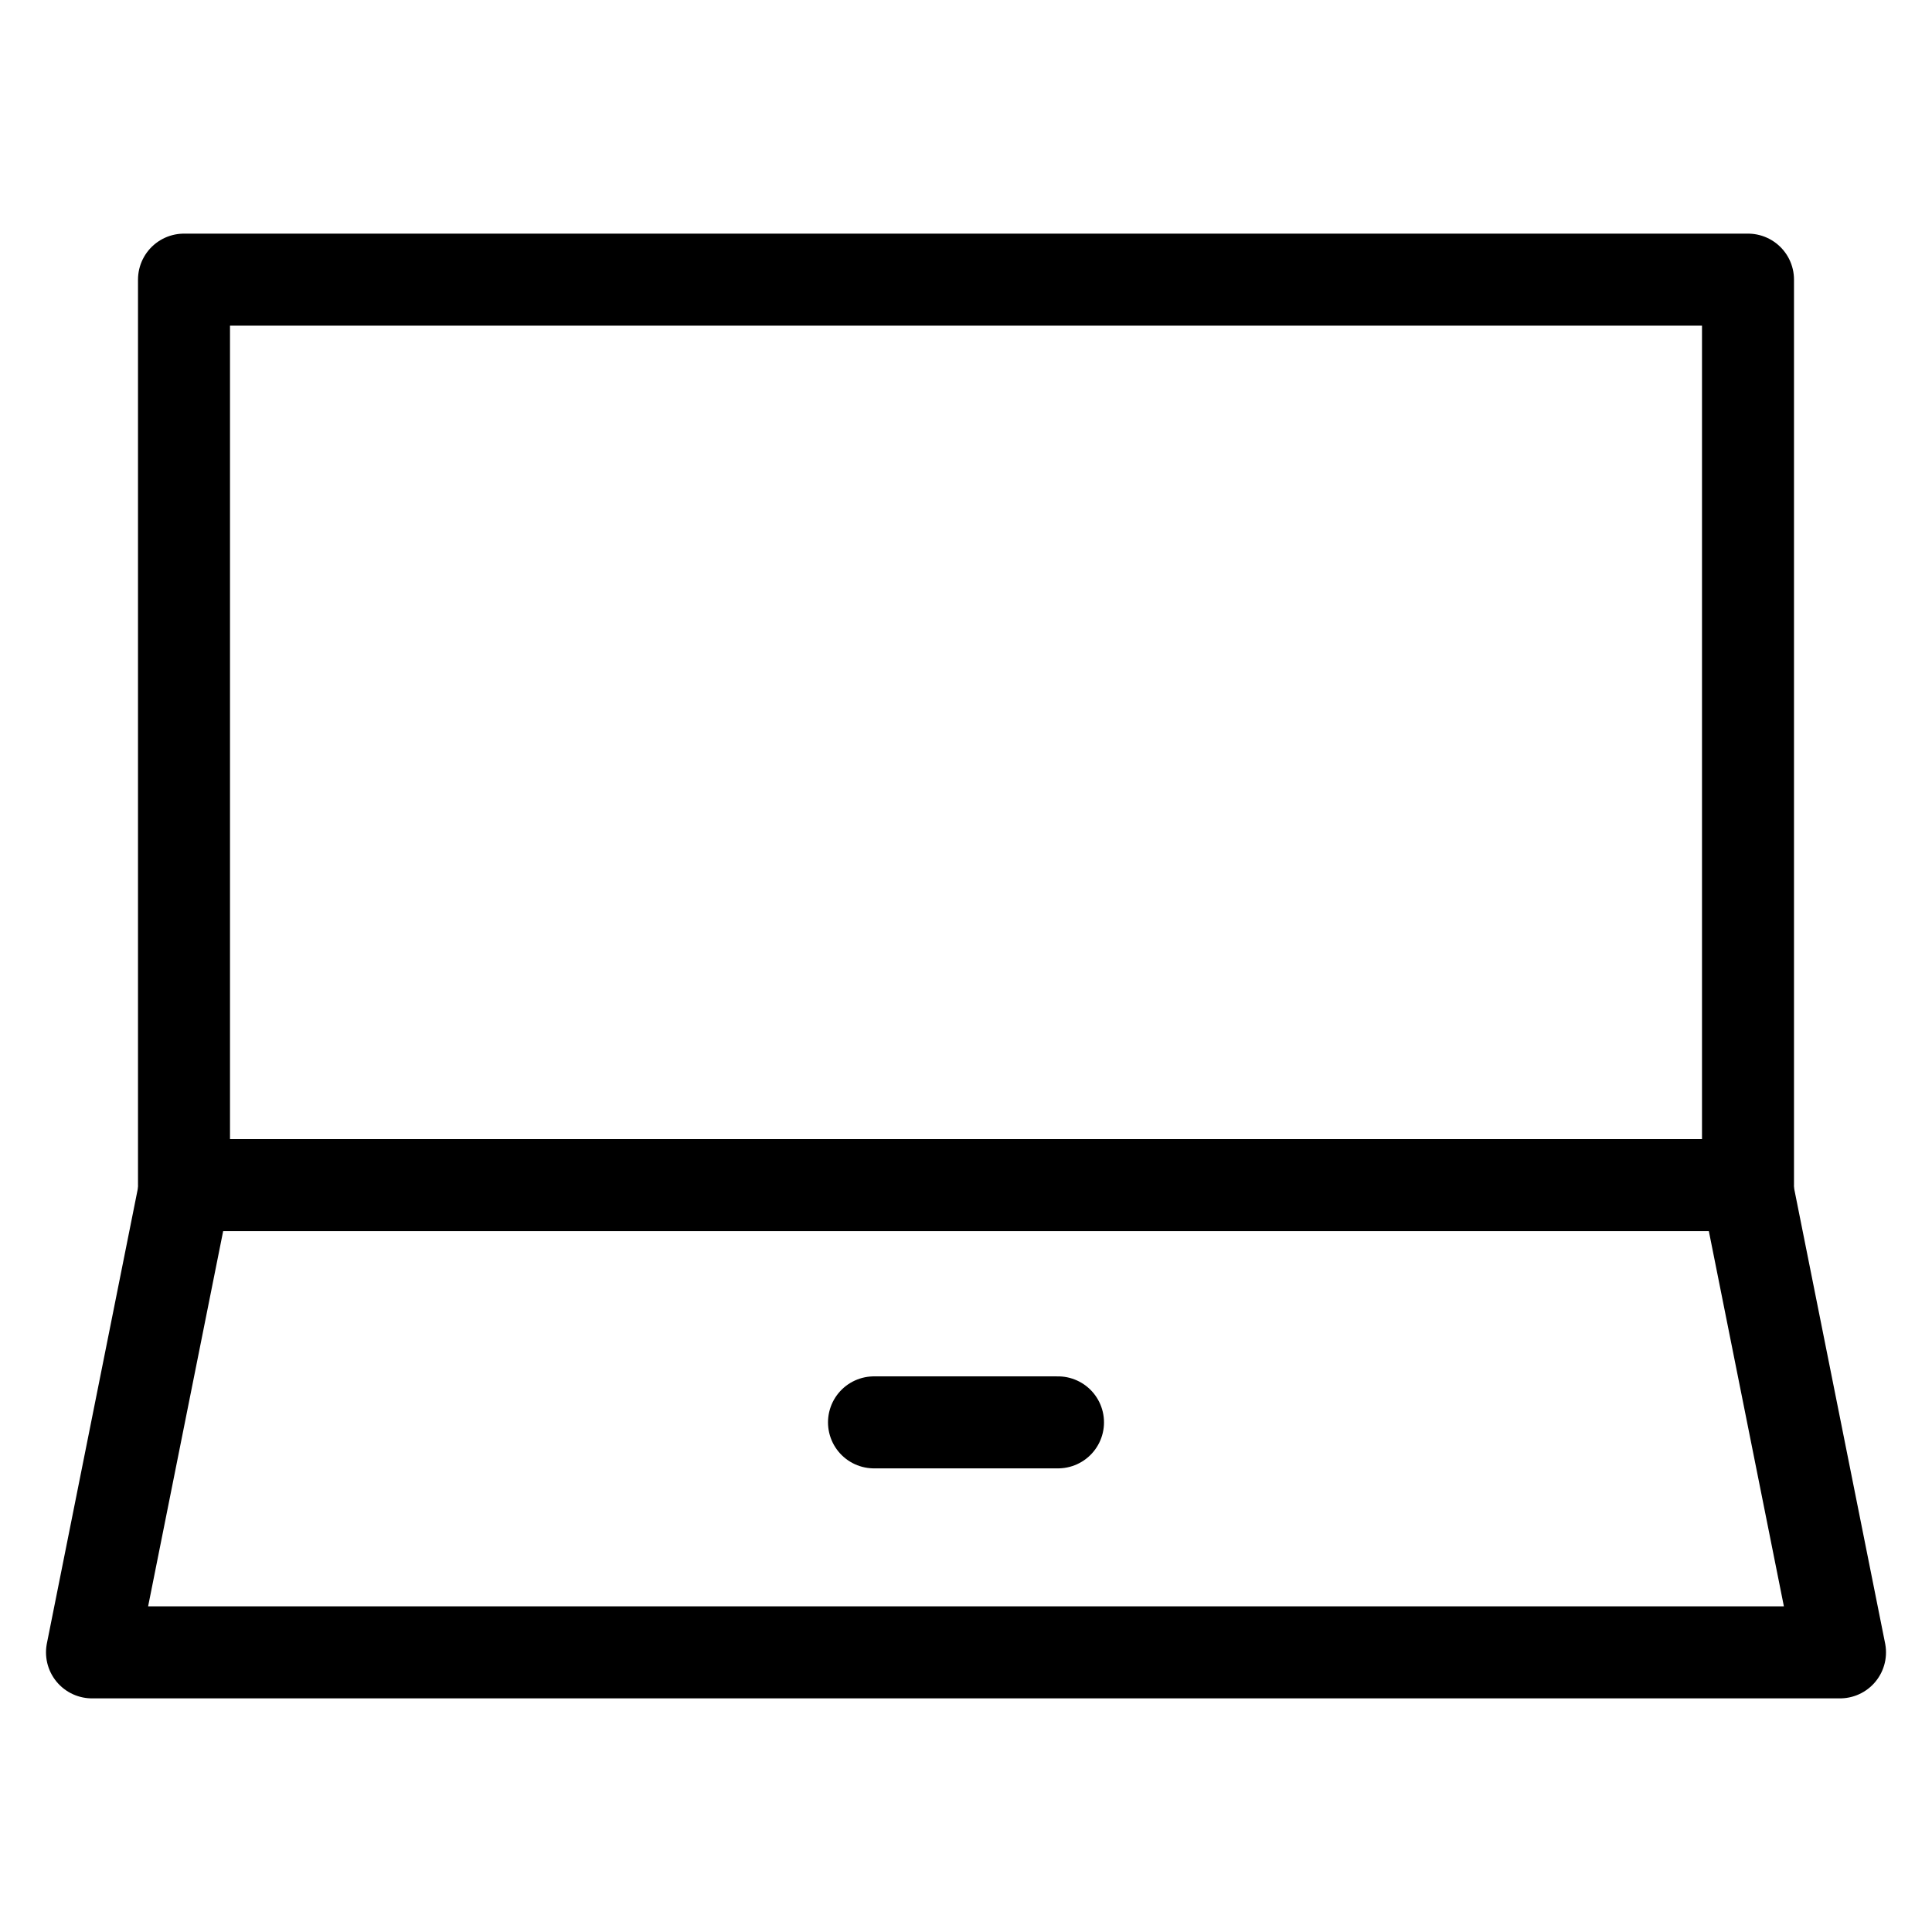 <?xml version="1.0" encoding="UTF-8"?>
<svg id="stroke" xmlns="http://www.w3.org/2000/svg" width="42" height="42" viewBox="0 0 42 42">
  <defs>
    <style>
      .cls-1 {
        stroke-width: 0px;
      }

      .cls-1, .cls-2 {
        fill: none;
      }

      .cls-2 {
        stroke: #000;
        stroke-linecap: round;
        stroke-linejoin: round;
        stroke-width: 2px;
      }
    </style>
  </defs>
  <g>
    <rect class="cls-2" x="4" y="6.079" width="34" height="19.684"/>
    <polyline class="cls-2" points="4 25.921 2 35.921 40 35.921 38 25.921"/>
    <line class="cls-2" x1="19" y1="30.921" x2="23" y2="30.921"/>
  </g>
  <rect class="cls-1" x="0" y="0" width="42" height="42"/>
</svg>